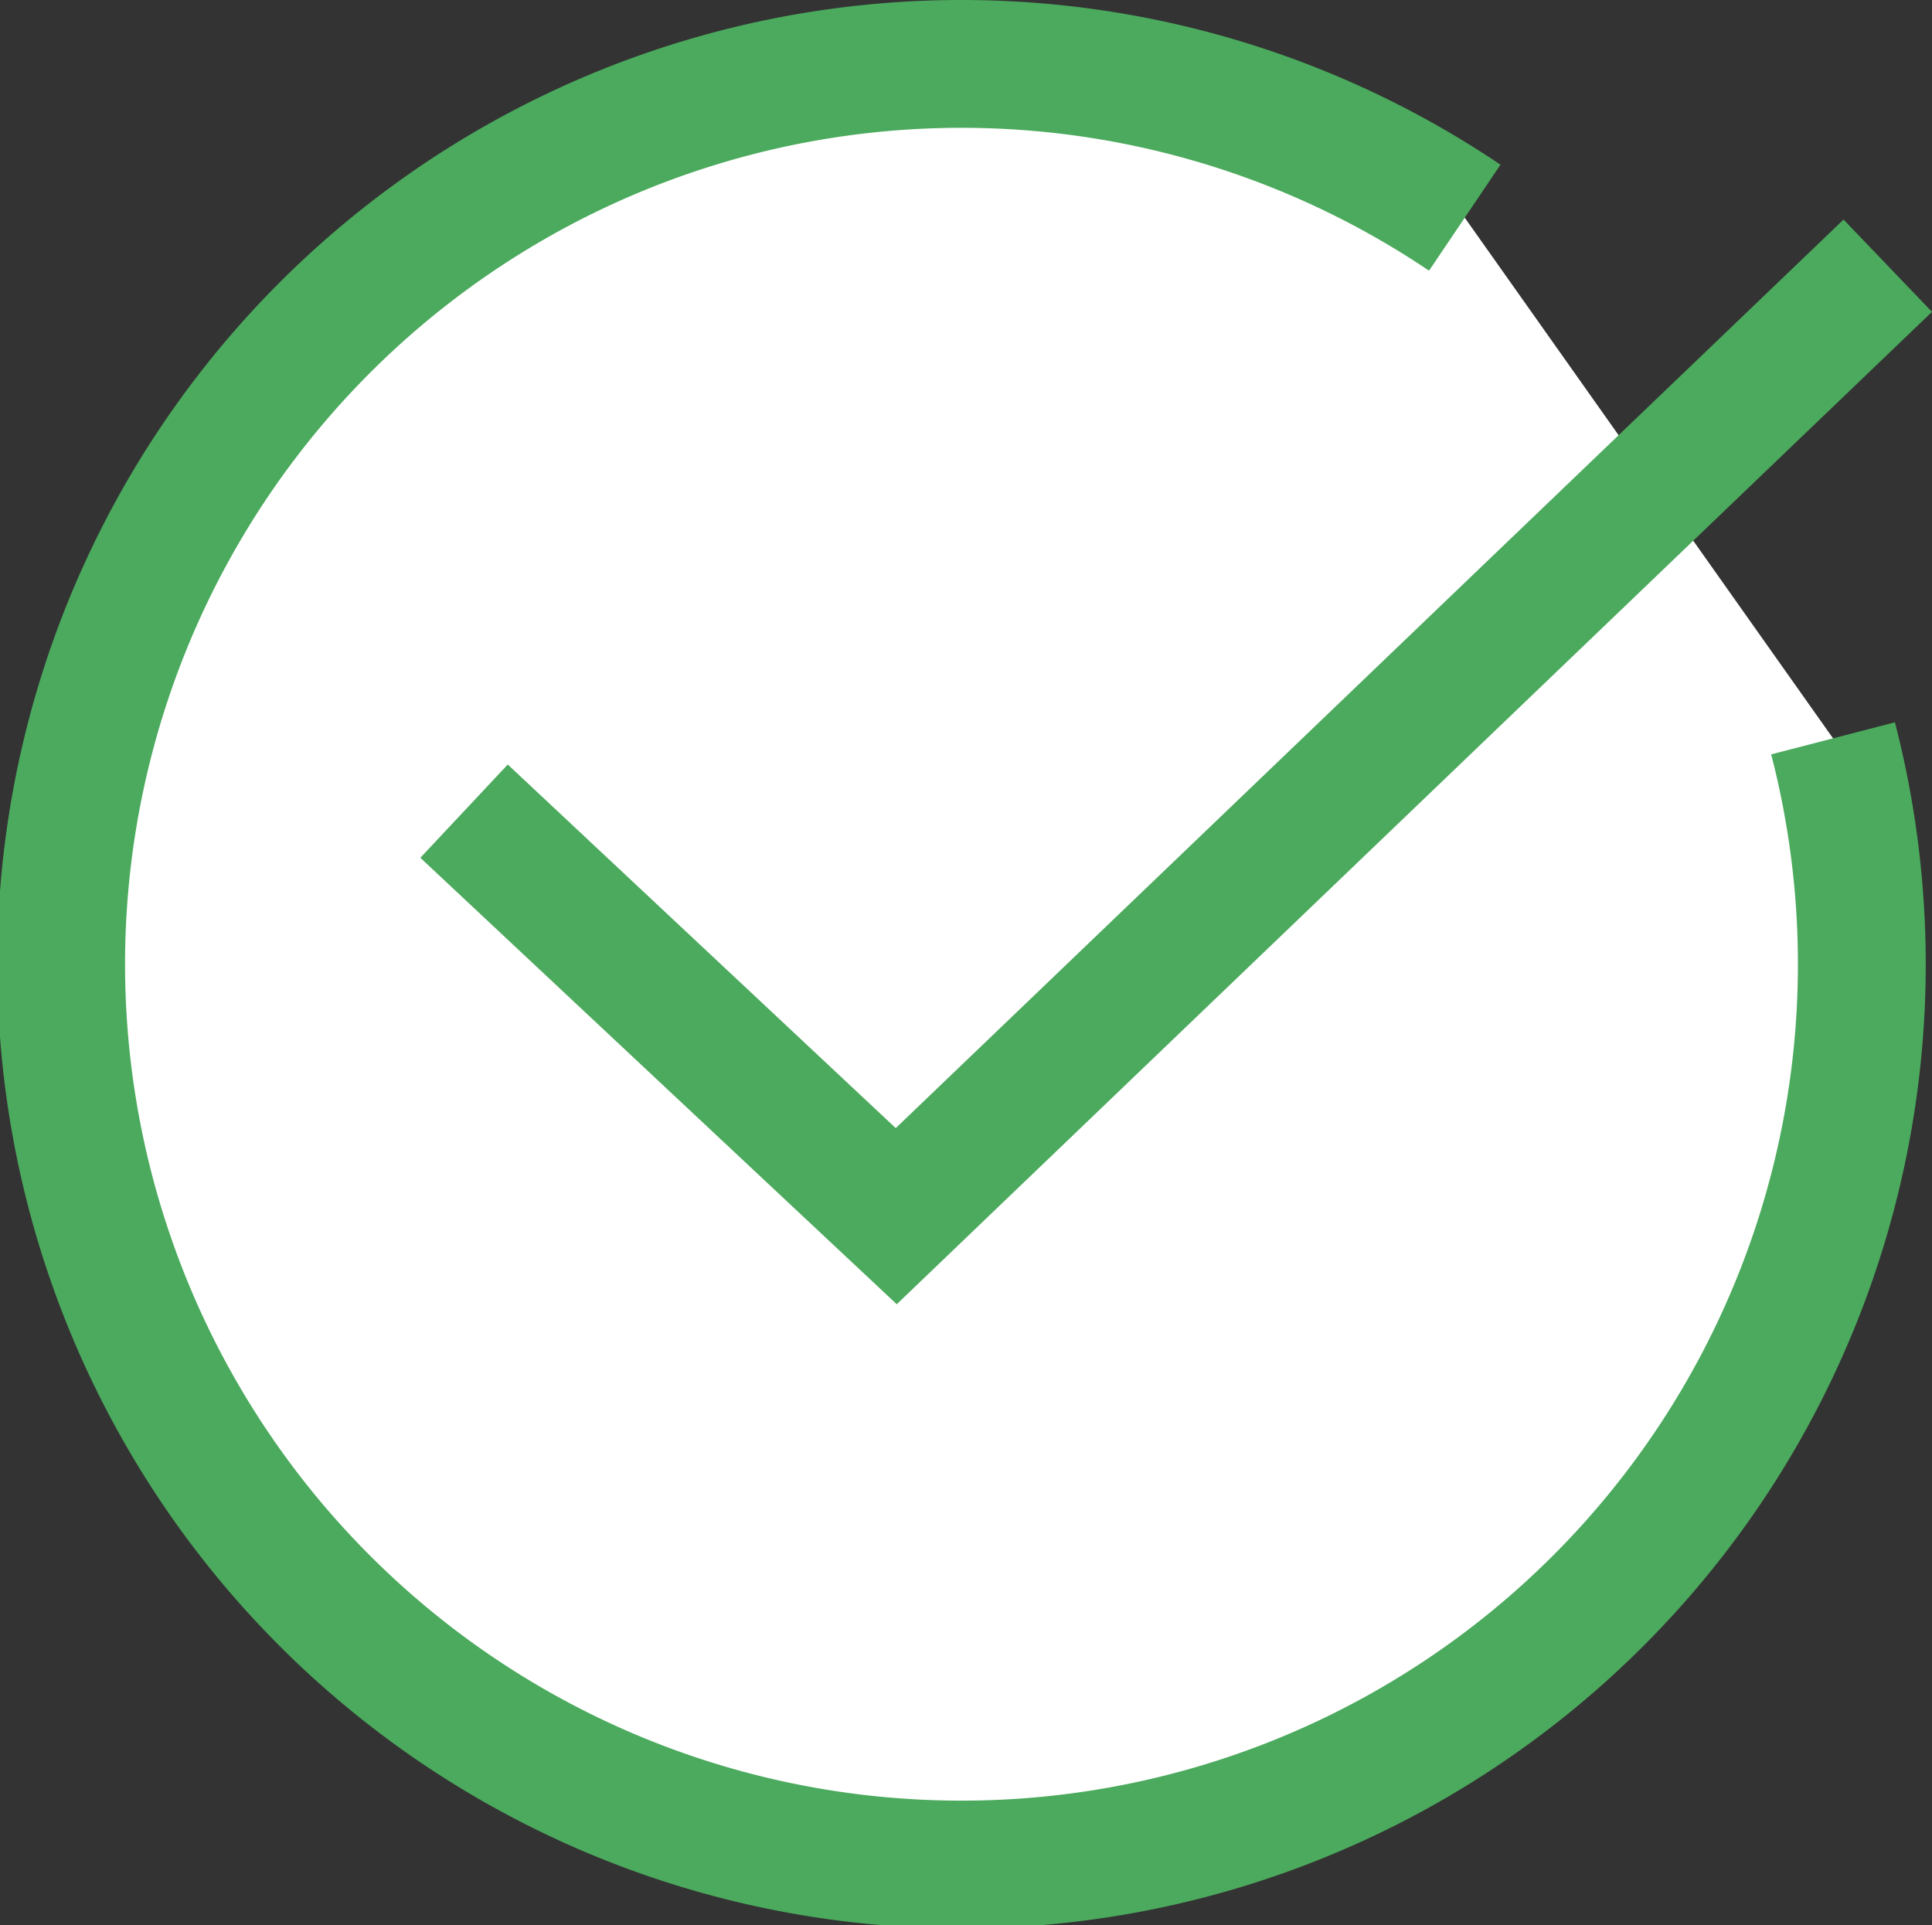 <svg xmlns="http://www.w3.org/2000/svg" width="19.347" height="19.28" viewBox="0 0 19.347 19.28"><rect x="0" y="0" width="19.347" height="19.28" fill="#333333" stroke="none"/><g transform="translate(-461.858 -269.023)"><path d="M480.214,276.417a9.016,9.016,0,1,1-3.688-5.214" transform="translate(0 0)" fill="#fff" stroke="#4BAA5D" stroke-miterlimit="10" stroke-width="1.28"/><path d="M465.121,276.448l4.328,4.056,9.929-9.518" transform="translate(1.384 0.698)" fill="none" stroke="#4BAA5D" stroke-miterlimit="10" stroke-width="1.28"/></g></svg>
